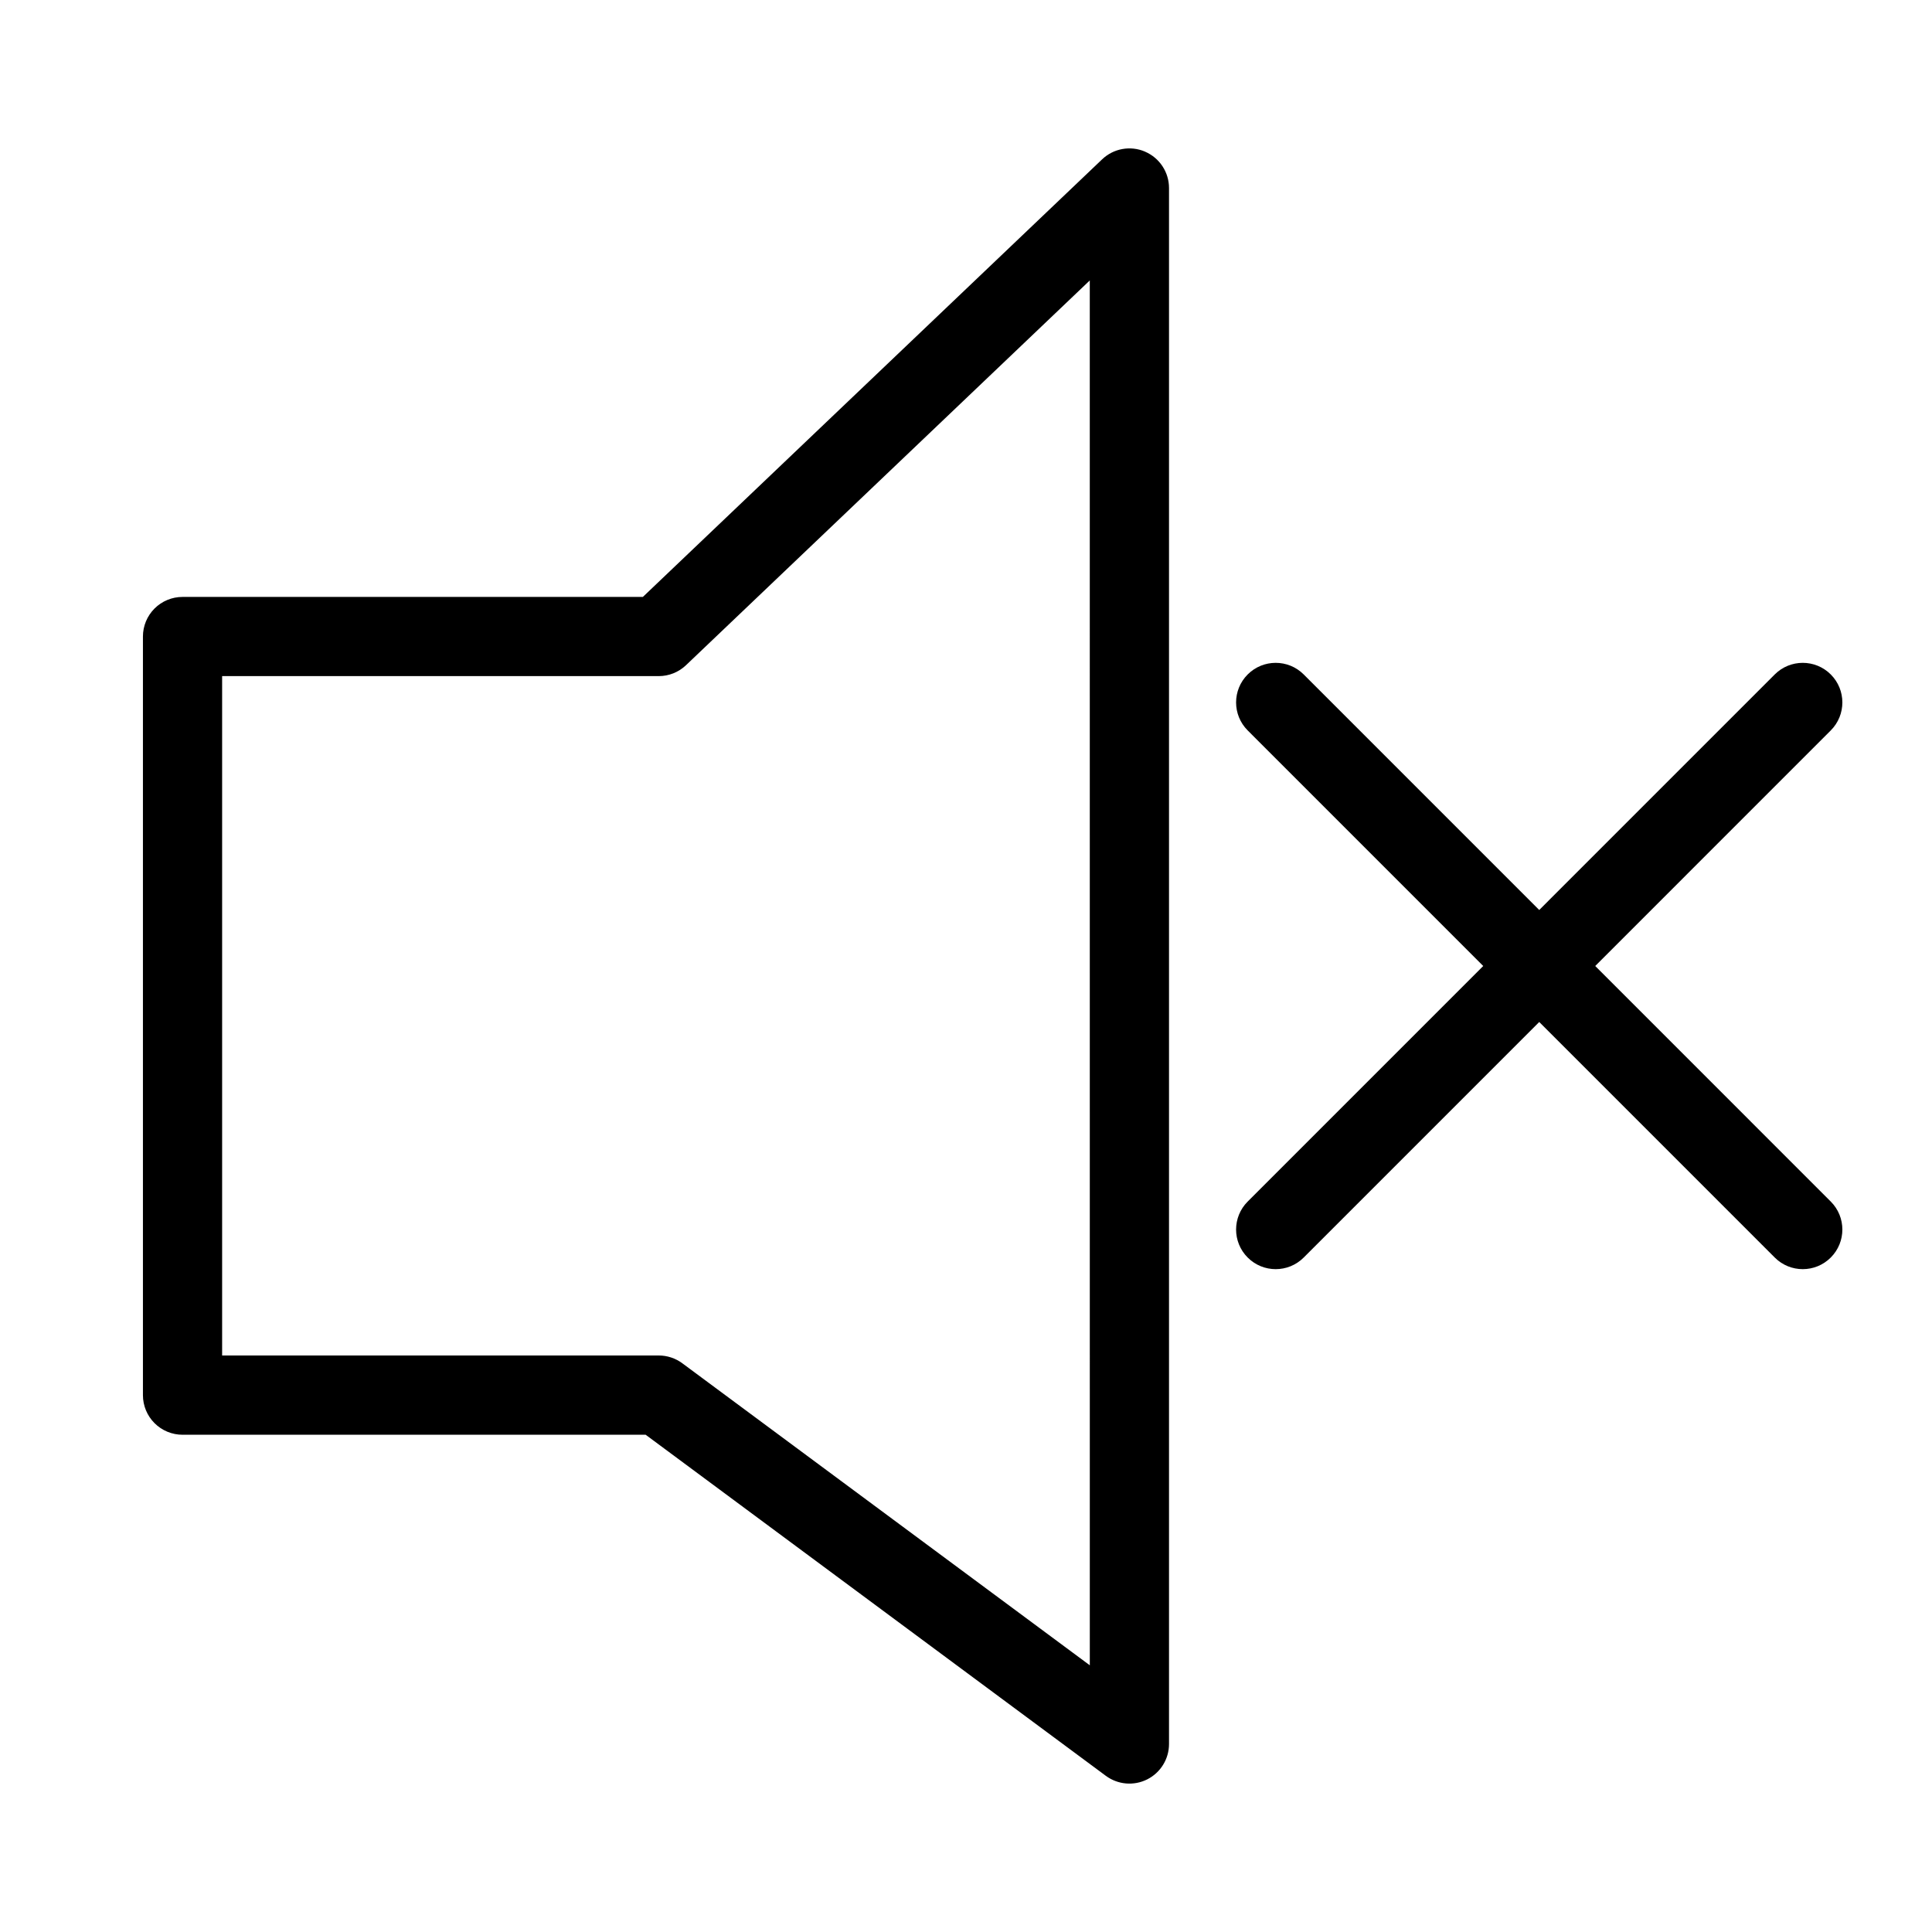 <?xml version="1.0" encoding="UTF-8"?>
<!-- Uploaded to: SVG Repo, www.svgrepo.com, Generator: SVG Repo Mixer Tools -->
<svg fill="#000000" width="800px" height="800px" version="1.1" viewBox="144 144 512 512" xmlns="http://www.w3.org/2000/svg">
 <g>
  <path d="m566.75 400 62.418-62.422v-0.004c4.102-4.098 4.102-10.742 0-14.84-4.098-4.098-10.742-4.098-14.84 0l-62.418 62.422-62.418-62.422c-4.098-4.098-10.742-4.098-14.84 0-4.102 4.098-4.102 10.742 0 14.84l62.418 62.426-62.418 62.422c-4.102 4.098-4.102 10.742 0 14.84 4.098 4.102 10.742 4.102 14.84 0l62.418-62.422 62.418 62.422c4.098 4.102 10.742 4.102 14.84 0 4.102-4.098 4.102-10.742 0-14.84z"/>
  <path d="m447.44 184.18c-3.859-1.656-8.336-0.852-11.375 2.051l-121.7 115.96h-121.99c-2.785 0-5.457 1.105-7.422 3.074-1.969 1.969-3.074 4.641-3.074 7.422v201.04c0 2.785 1.105 5.453 3.074 7.422 1.965 1.969 4.637 3.074 7.422 3.074h122.73l121.95 90.387h0.004c3.184 2.359 7.43 2.723 10.969 0.941 3.543-1.785 5.777-5.414 5.773-9.379v-412.34c0.004-4.199-2.504-7.996-6.363-9.645zm-14.629 401.14-108-80.043h0.004c-1.812-1.336-4-2.059-6.25-2.059h-115.7v-180.04h115.7-0.004c2.699 0.004 5.293-1.035 7.242-2.898l107-101.96z"/>
 </g>
</svg>